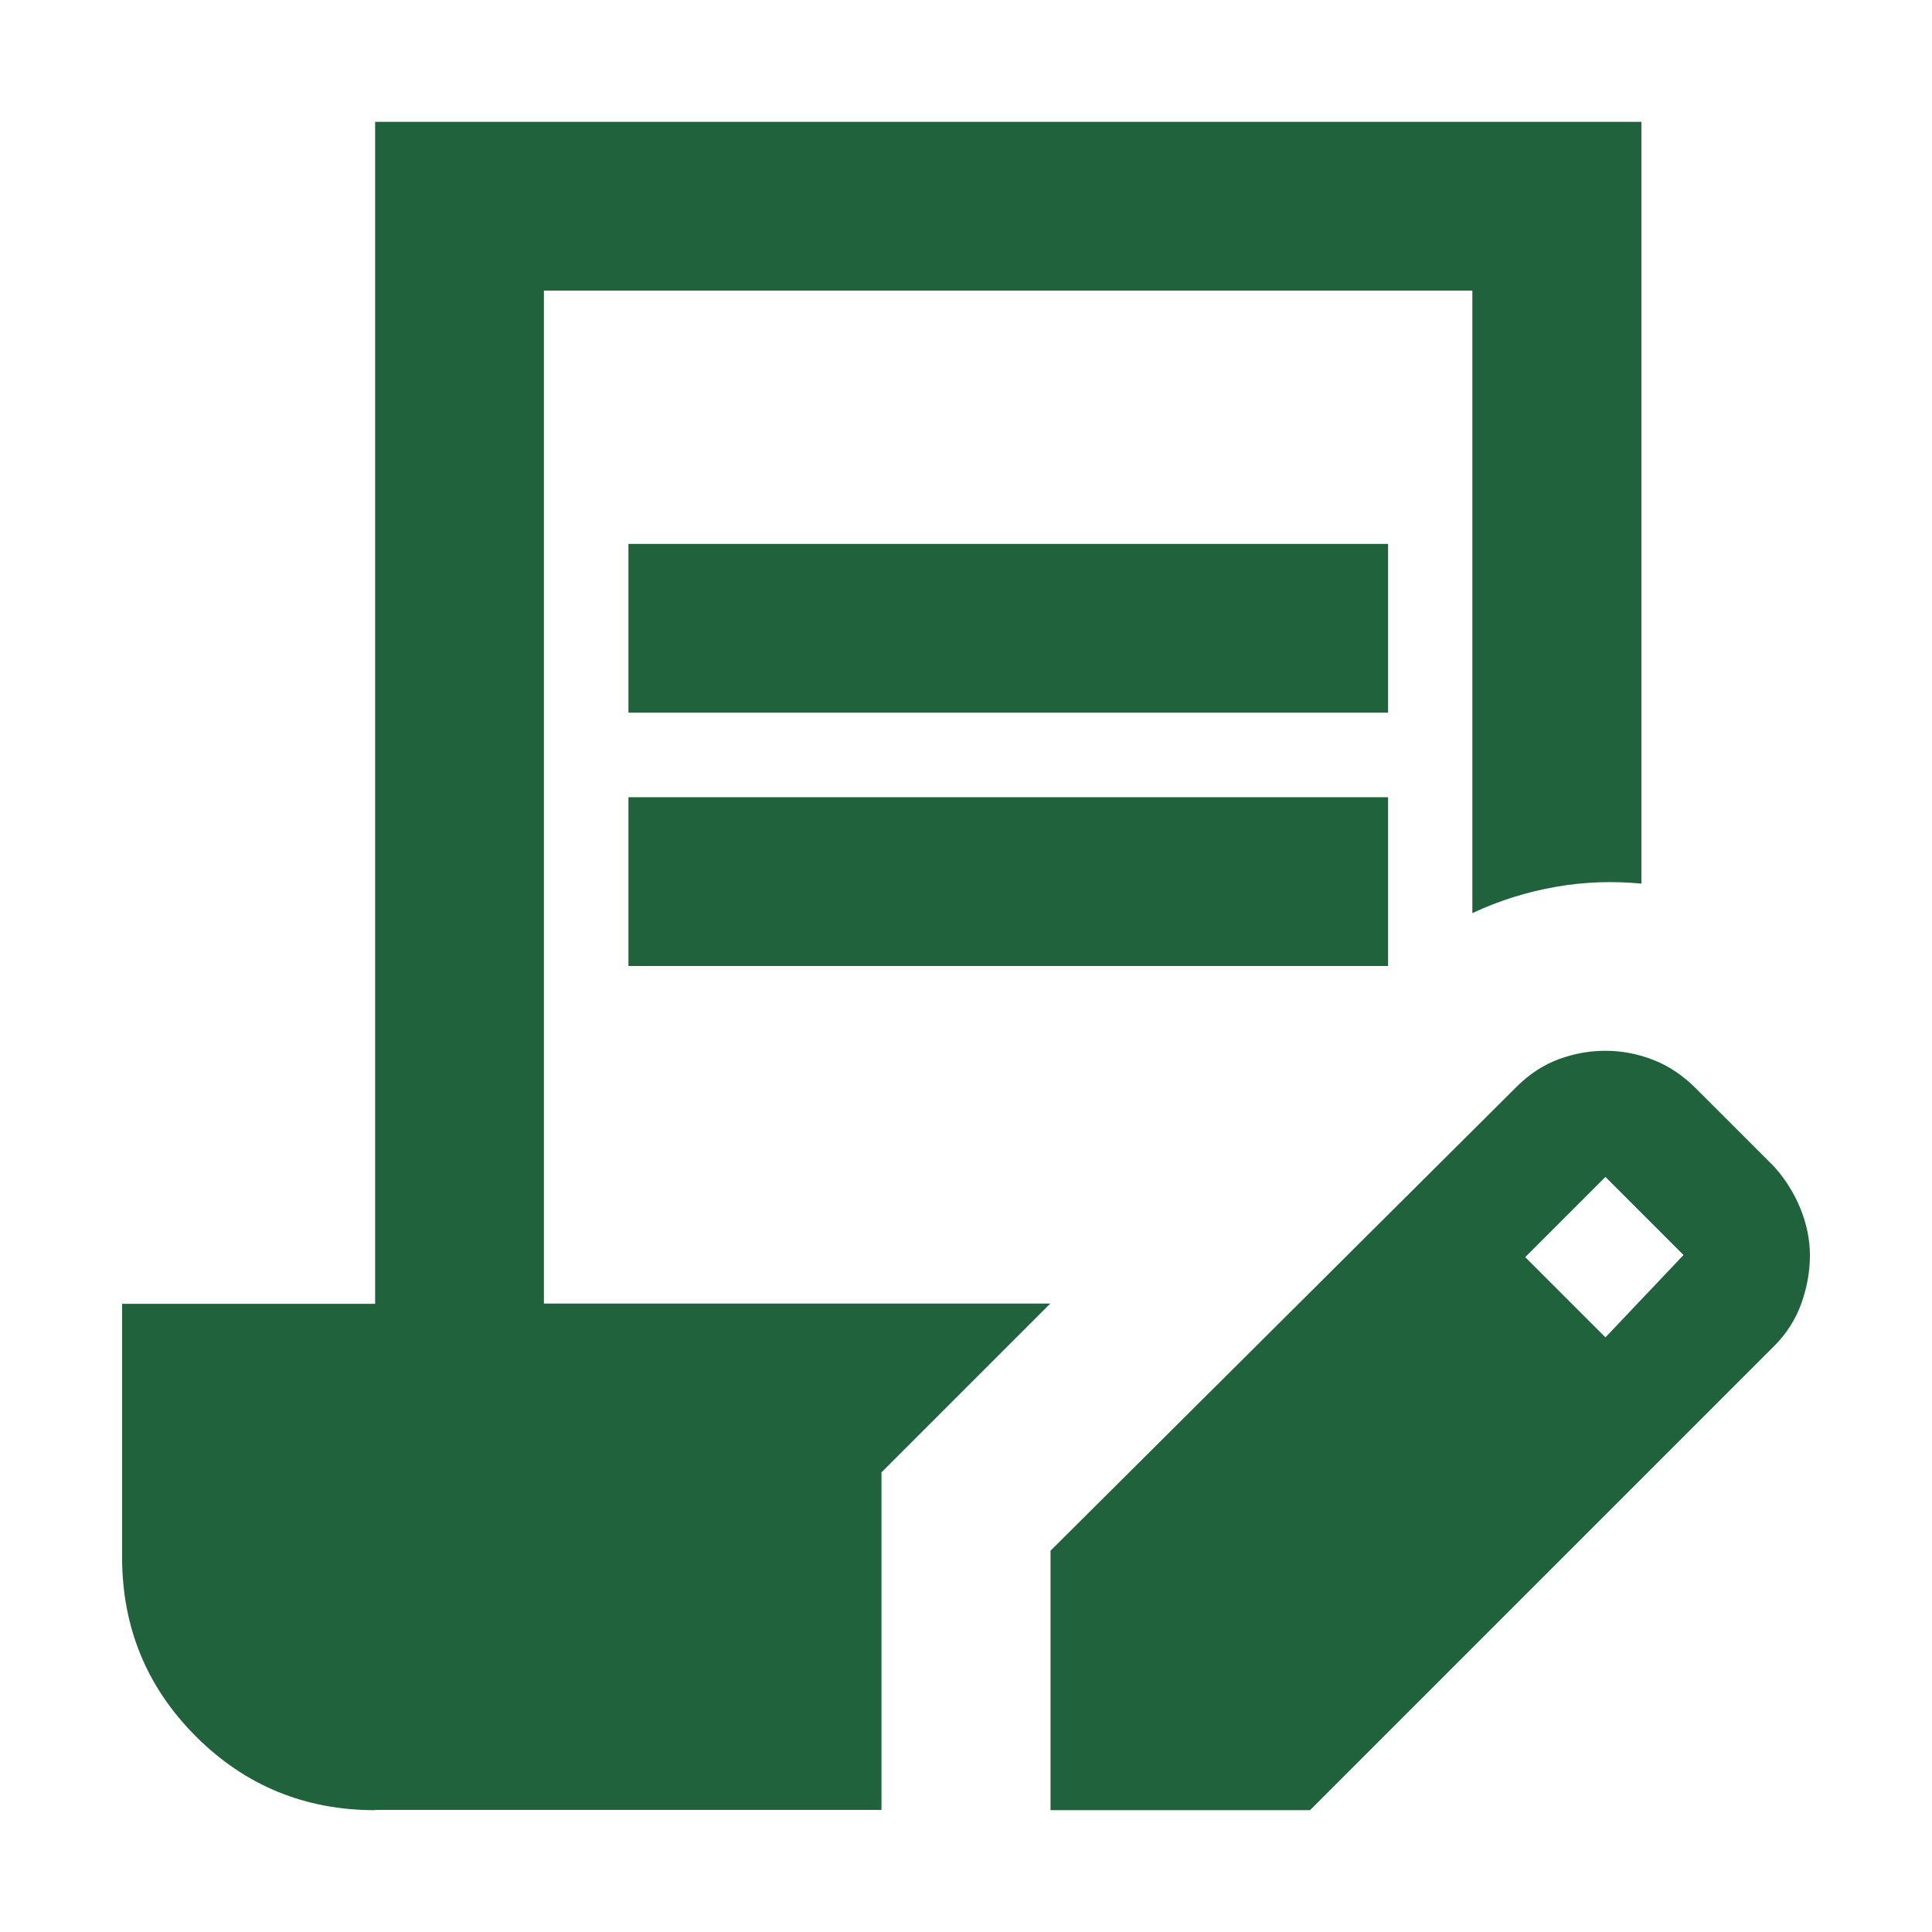 <?xml version="1.0" encoding="UTF-8"?>
<svg id="Livello_1" data-name="Livello 1" xmlns="http://www.w3.org/2000/svg" width="72" height="72" viewBox="0 0 72 72">
  <defs>
    <style>
      .cls-1 {
        fill: #20623b;
      }
    </style>
  </defs>
  <path class="cls-1" d="M23.42,26.56v-6.29h28.31v6.29H23.42Zm0,9.44v-6.29h28.31v6.29H23.42Zm15.73,31.46v-9.67l17.38-17.3c.47-.47,1-.81,1.57-1.02s1.15-.31,1.73-.31c.63,0,1.23,.12,1.81,.35s1.1,.59,1.57,1.06l2.91,2.91c.42,.47,.75,1,.98,1.57s.35,1.15,.35,1.73-.1,1.17-.31,1.77-.55,1.14-1.02,1.61l-17.3,17.3h-9.67Zm20.68-17.62l2.91-3.07-2.91-2.91-2.99,2.99,2.99,2.99ZM13.98,67.46c-2.62,0-4.85-.92-6.68-2.75-1.83-1.83-2.75-4.06-2.75-6.68v-9.44H13.98V4.54H61.17v28.39c-1.05-.1-2.11-.07-3.19,.12s-2.11,.51-3.11,.98V10.83H20.27V48.58h18.87l-6.29,6.29v12.58H13.98Z"/>
</svg>